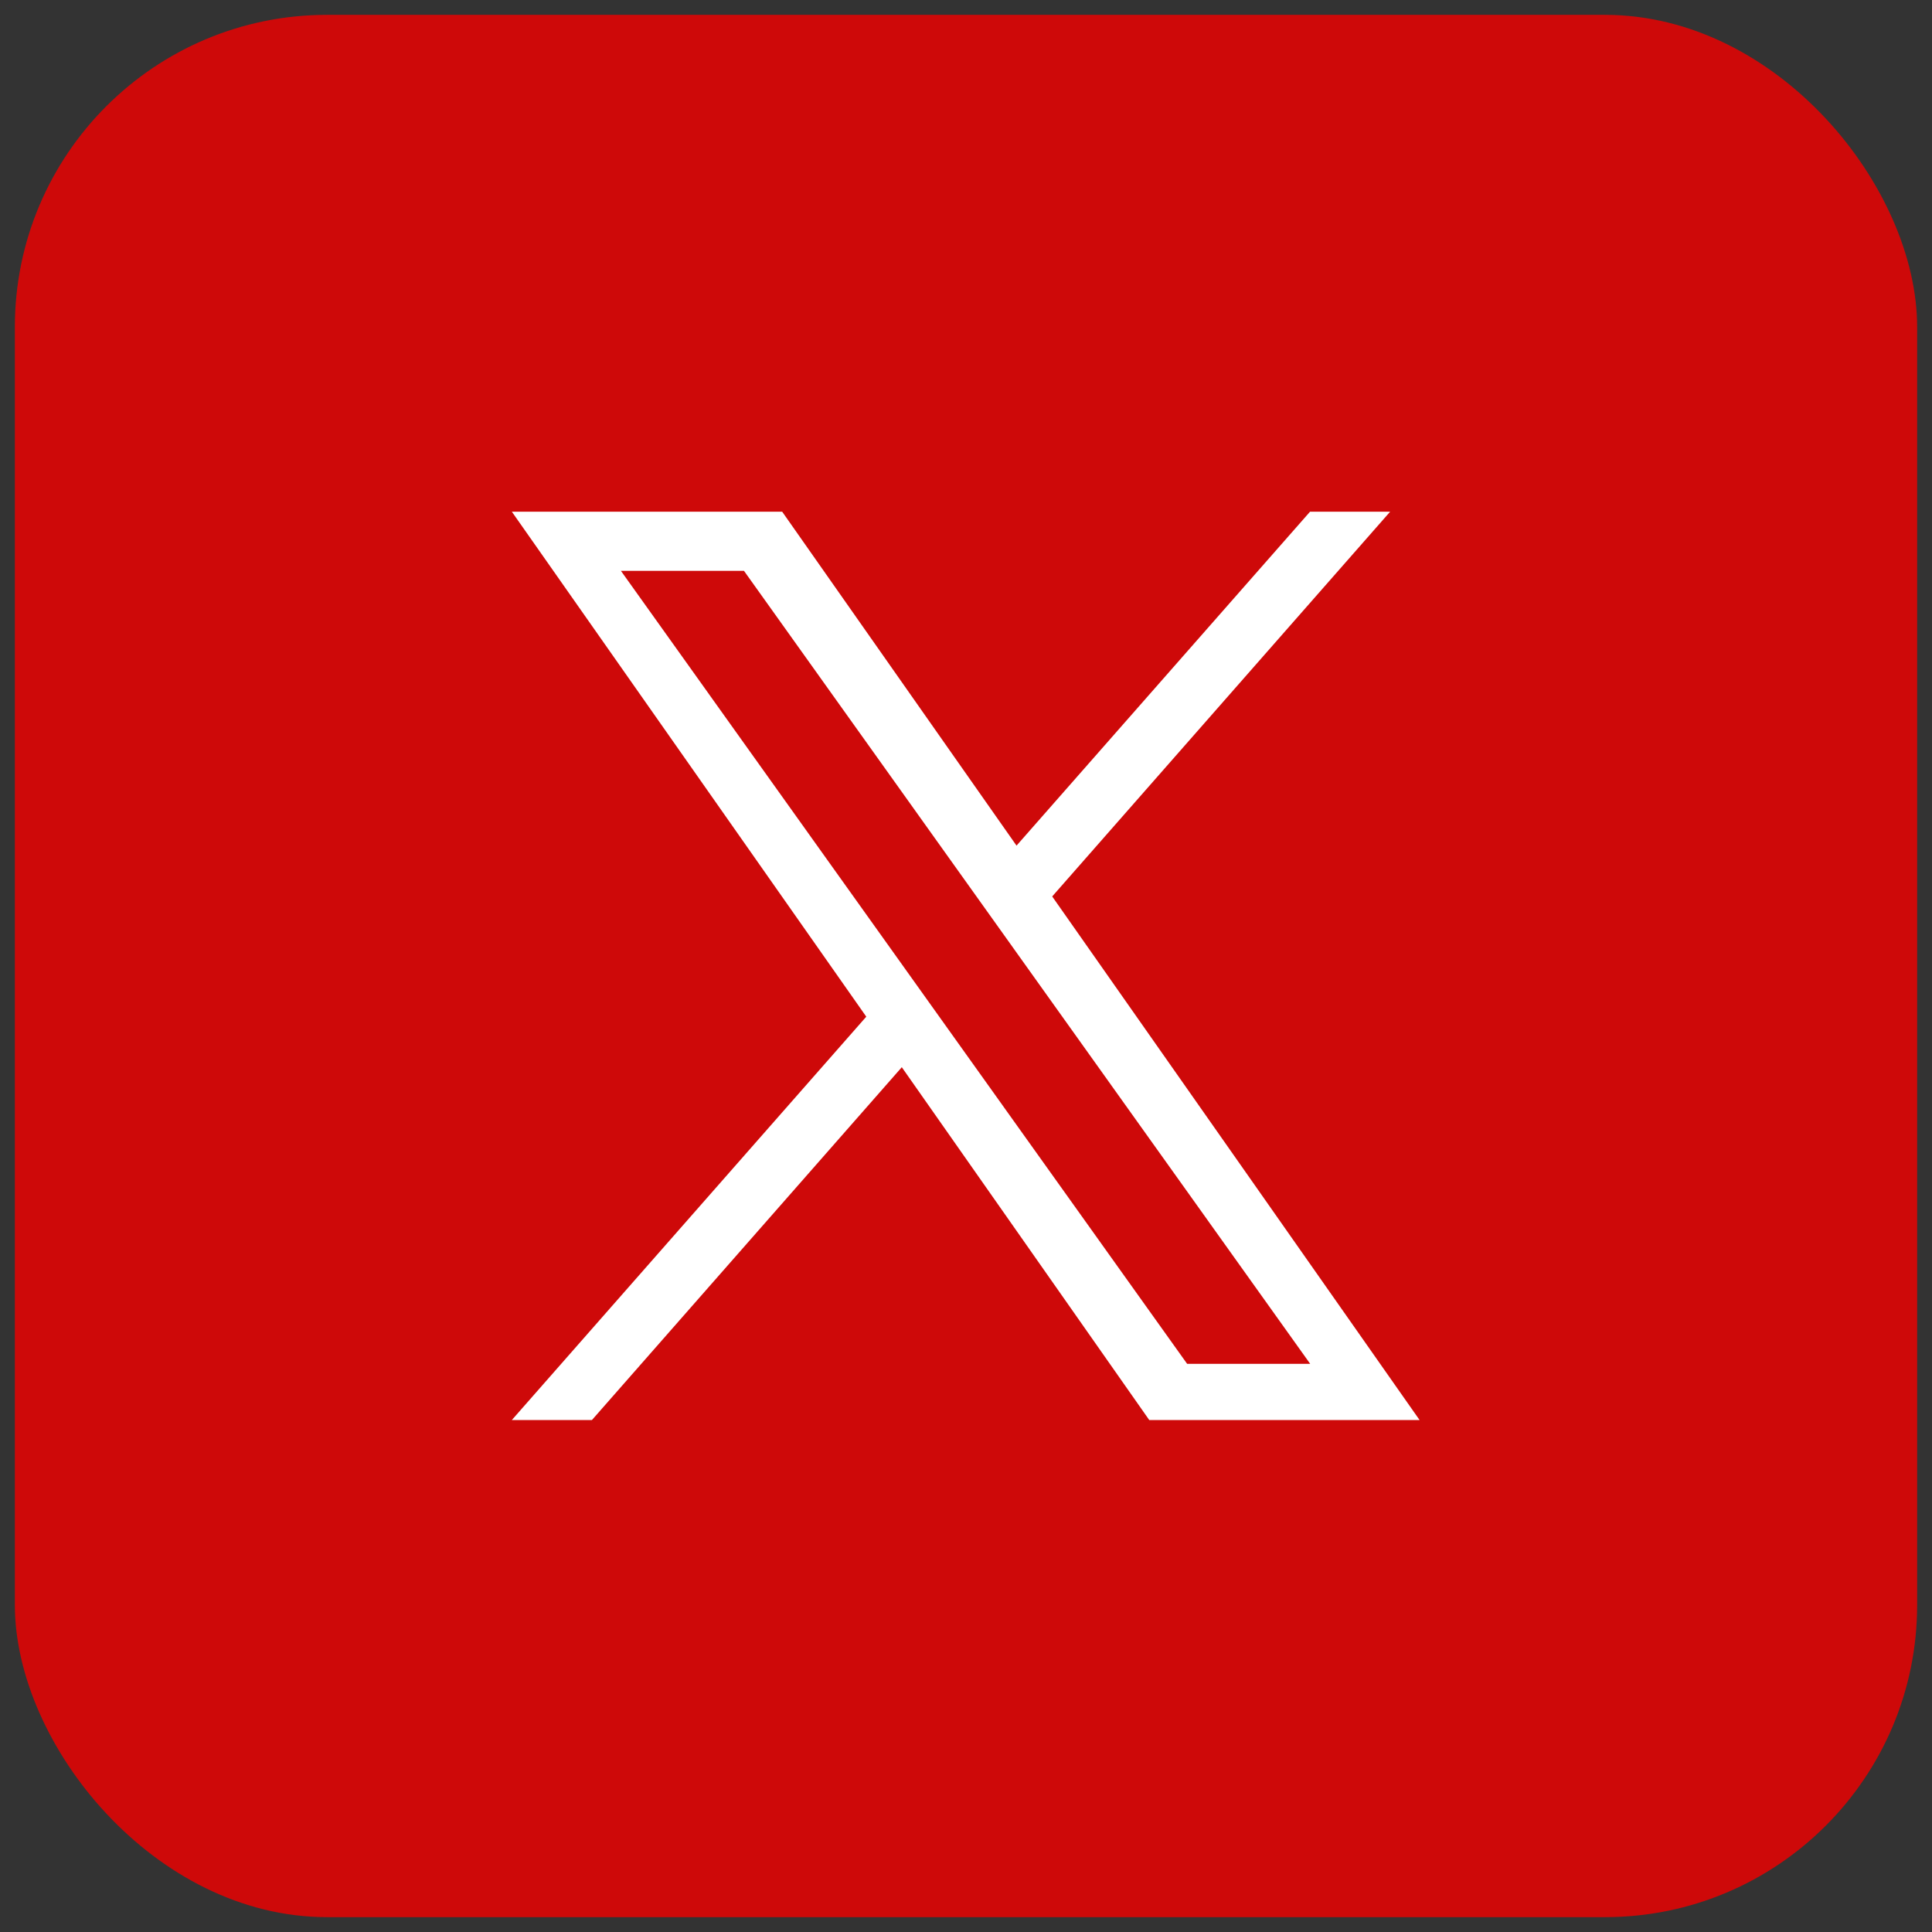 <?xml version="1.0" encoding="UTF-8"?>
<svg id="Livello_1" xmlns="http://www.w3.org/2000/svg" version="1.1" viewBox="0 0 130 130">
  <rect x="0" y="0" width="130" height="130" fill="#333333" stroke="none"/>
  <!-- Generator: Adobe Illustrator 29.6.0, SVG Export Plug-In . SVG Version: 2.1.1 Build 207)  -->
  <defs>
    <style>
      .st0 {
        fill: #ce0909;
      }

      .st1 {
        fill: #fff;
      }
    </style>
  </defs>
  <rect class="st0" x="1" y="1" width="128" height="128" rx="21" ry="21"/>
  <path class="st1" d="M70.8,60.32l22.74-25.89h-5.39l-19.75,22.47-15.77-22.47h-18.19l23.85,33.98-23.85,27.14h5.39l20.85-23.74,16.65,23.74h18.19M41.78,38.41h8.28l38.1,53.36h-8.28"/>
</svg>